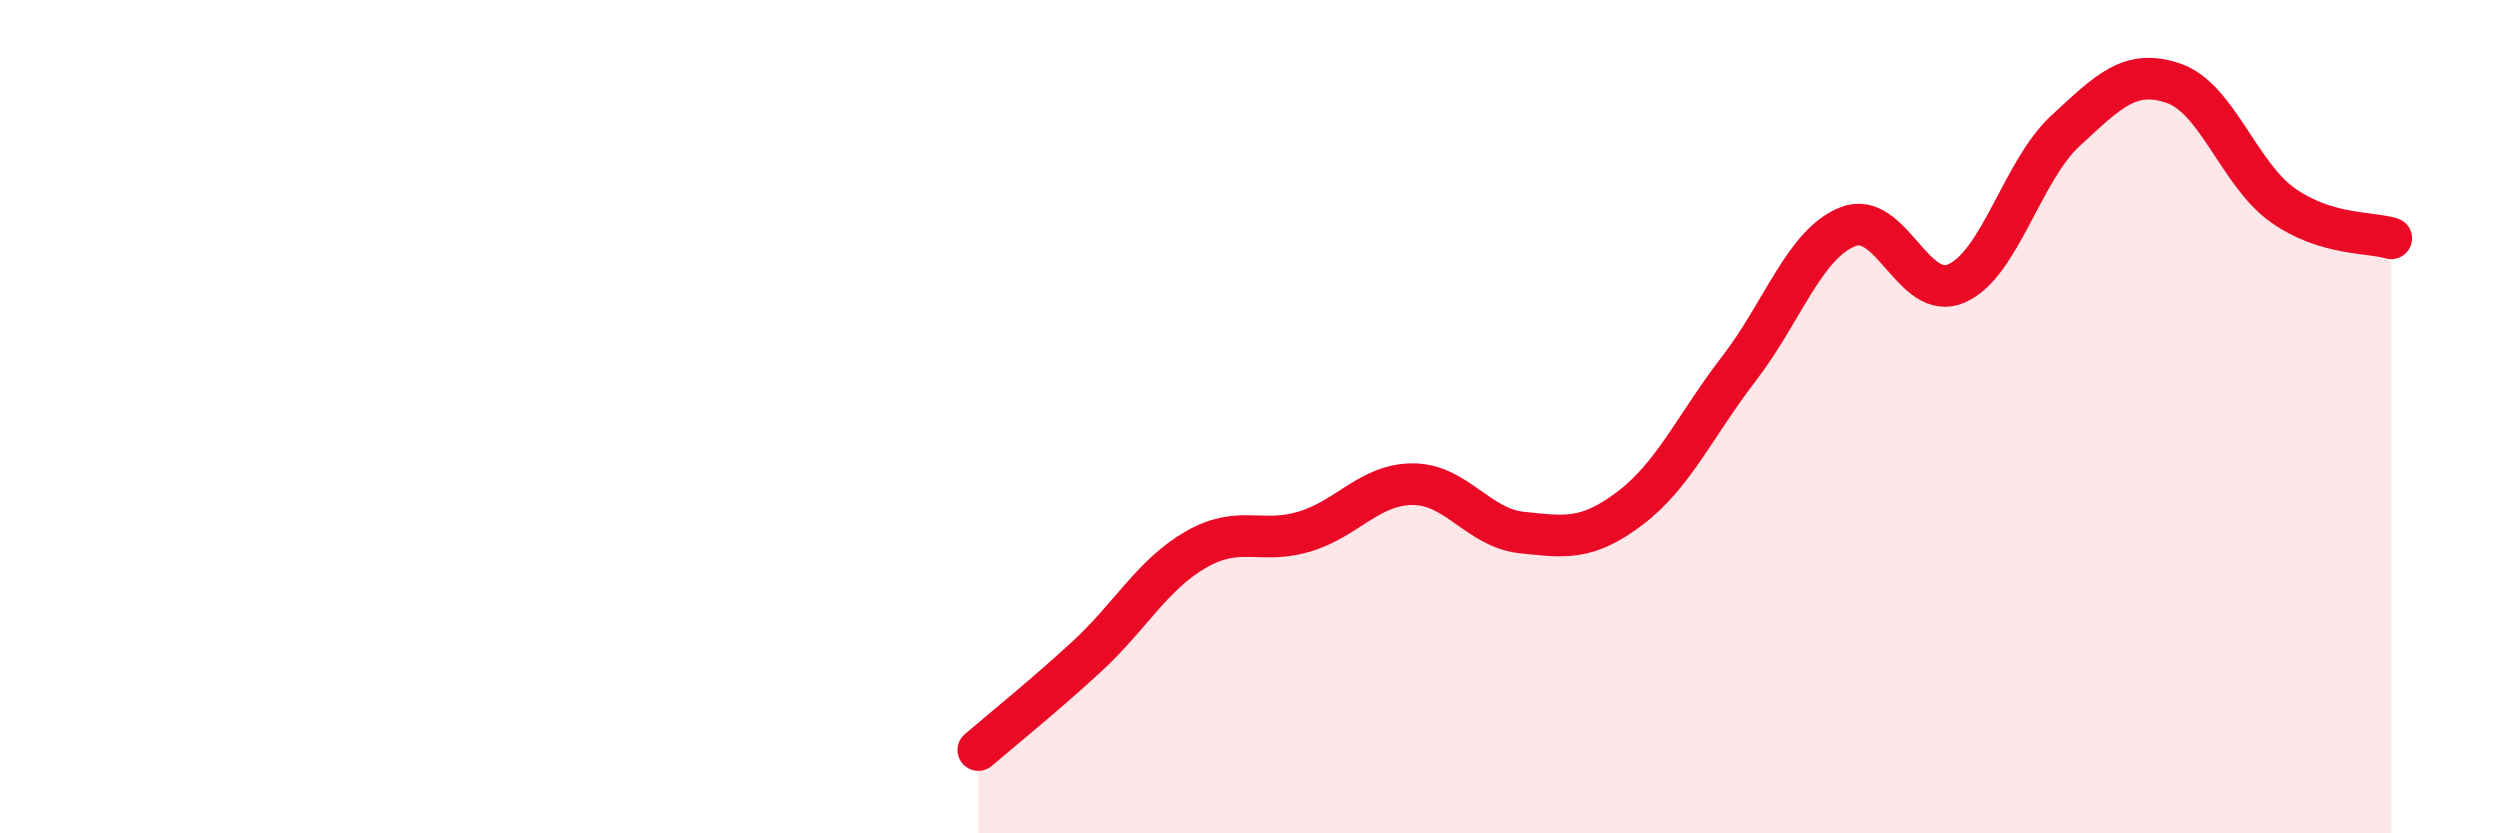 
    <svg width="60" height="20" viewBox="0 0 60 20" xmlns="http://www.w3.org/2000/svg">
      <path
        d="M 23.48,18 C 24,17.55 25.05,16.71 26.09,15.75 C 27.13,14.79 27.66,13.79 28.7,13.19 C 29.74,12.59 30.26,13.07 31.3,12.76 C 32.34,12.45 32.87,11.62 33.91,11.62 C 34.95,11.62 35.48,12.67 36.52,12.78 C 37.56,12.89 38.09,12.98 39.13,12.19 C 40.17,11.4 40.7,10.19 41.74,8.84 C 42.78,7.49 43.31,5.85 44.35,5.44 C 45.39,5.03 45.92,7.26 46.96,6.8 C 48,6.34 48.53,4.1 49.57,3.14 C 50.61,2.18 51.13,1.64 52.17,2 C 53.21,2.36 53.74,4.18 54.78,4.92 C 55.82,5.66 56.87,5.56 57.39,5.72L57.39 20L23.48 20Z"
        fill="#EB0A25"
        opacity="0.1"
        stroke-linecap="round"
        stroke-linejoin="round"
      />
      <path
        d="M 23.48,18 C 24,17.55 25.05,16.71 26.09,15.75 C 27.13,14.79 27.66,13.79 28.7,13.19 C 29.74,12.59 30.26,13.07 31.3,12.76 C 32.34,12.45 32.87,11.62 33.91,11.62 C 34.95,11.62 35.48,12.67 36.52,12.78 C 37.56,12.89 38.09,12.98 39.13,12.19 C 40.17,11.4 40.7,10.19 41.74,8.84 C 42.78,7.49 43.31,5.85 44.35,5.44 C 45.39,5.03 45.92,7.26 46.96,6.8 C 48,6.34 48.53,4.1 49.57,3.14 C 50.61,2.18 51.13,1.64 52.17,2 C 53.21,2.36 53.74,4.18 54.78,4.92 C 55.82,5.66 56.87,5.56 57.39,5.72"
        stroke="#EB0A25"
        stroke-width="1"
        fill="none"
        stroke-linecap="round"
        stroke-linejoin="round"
      />
    </svg>
  